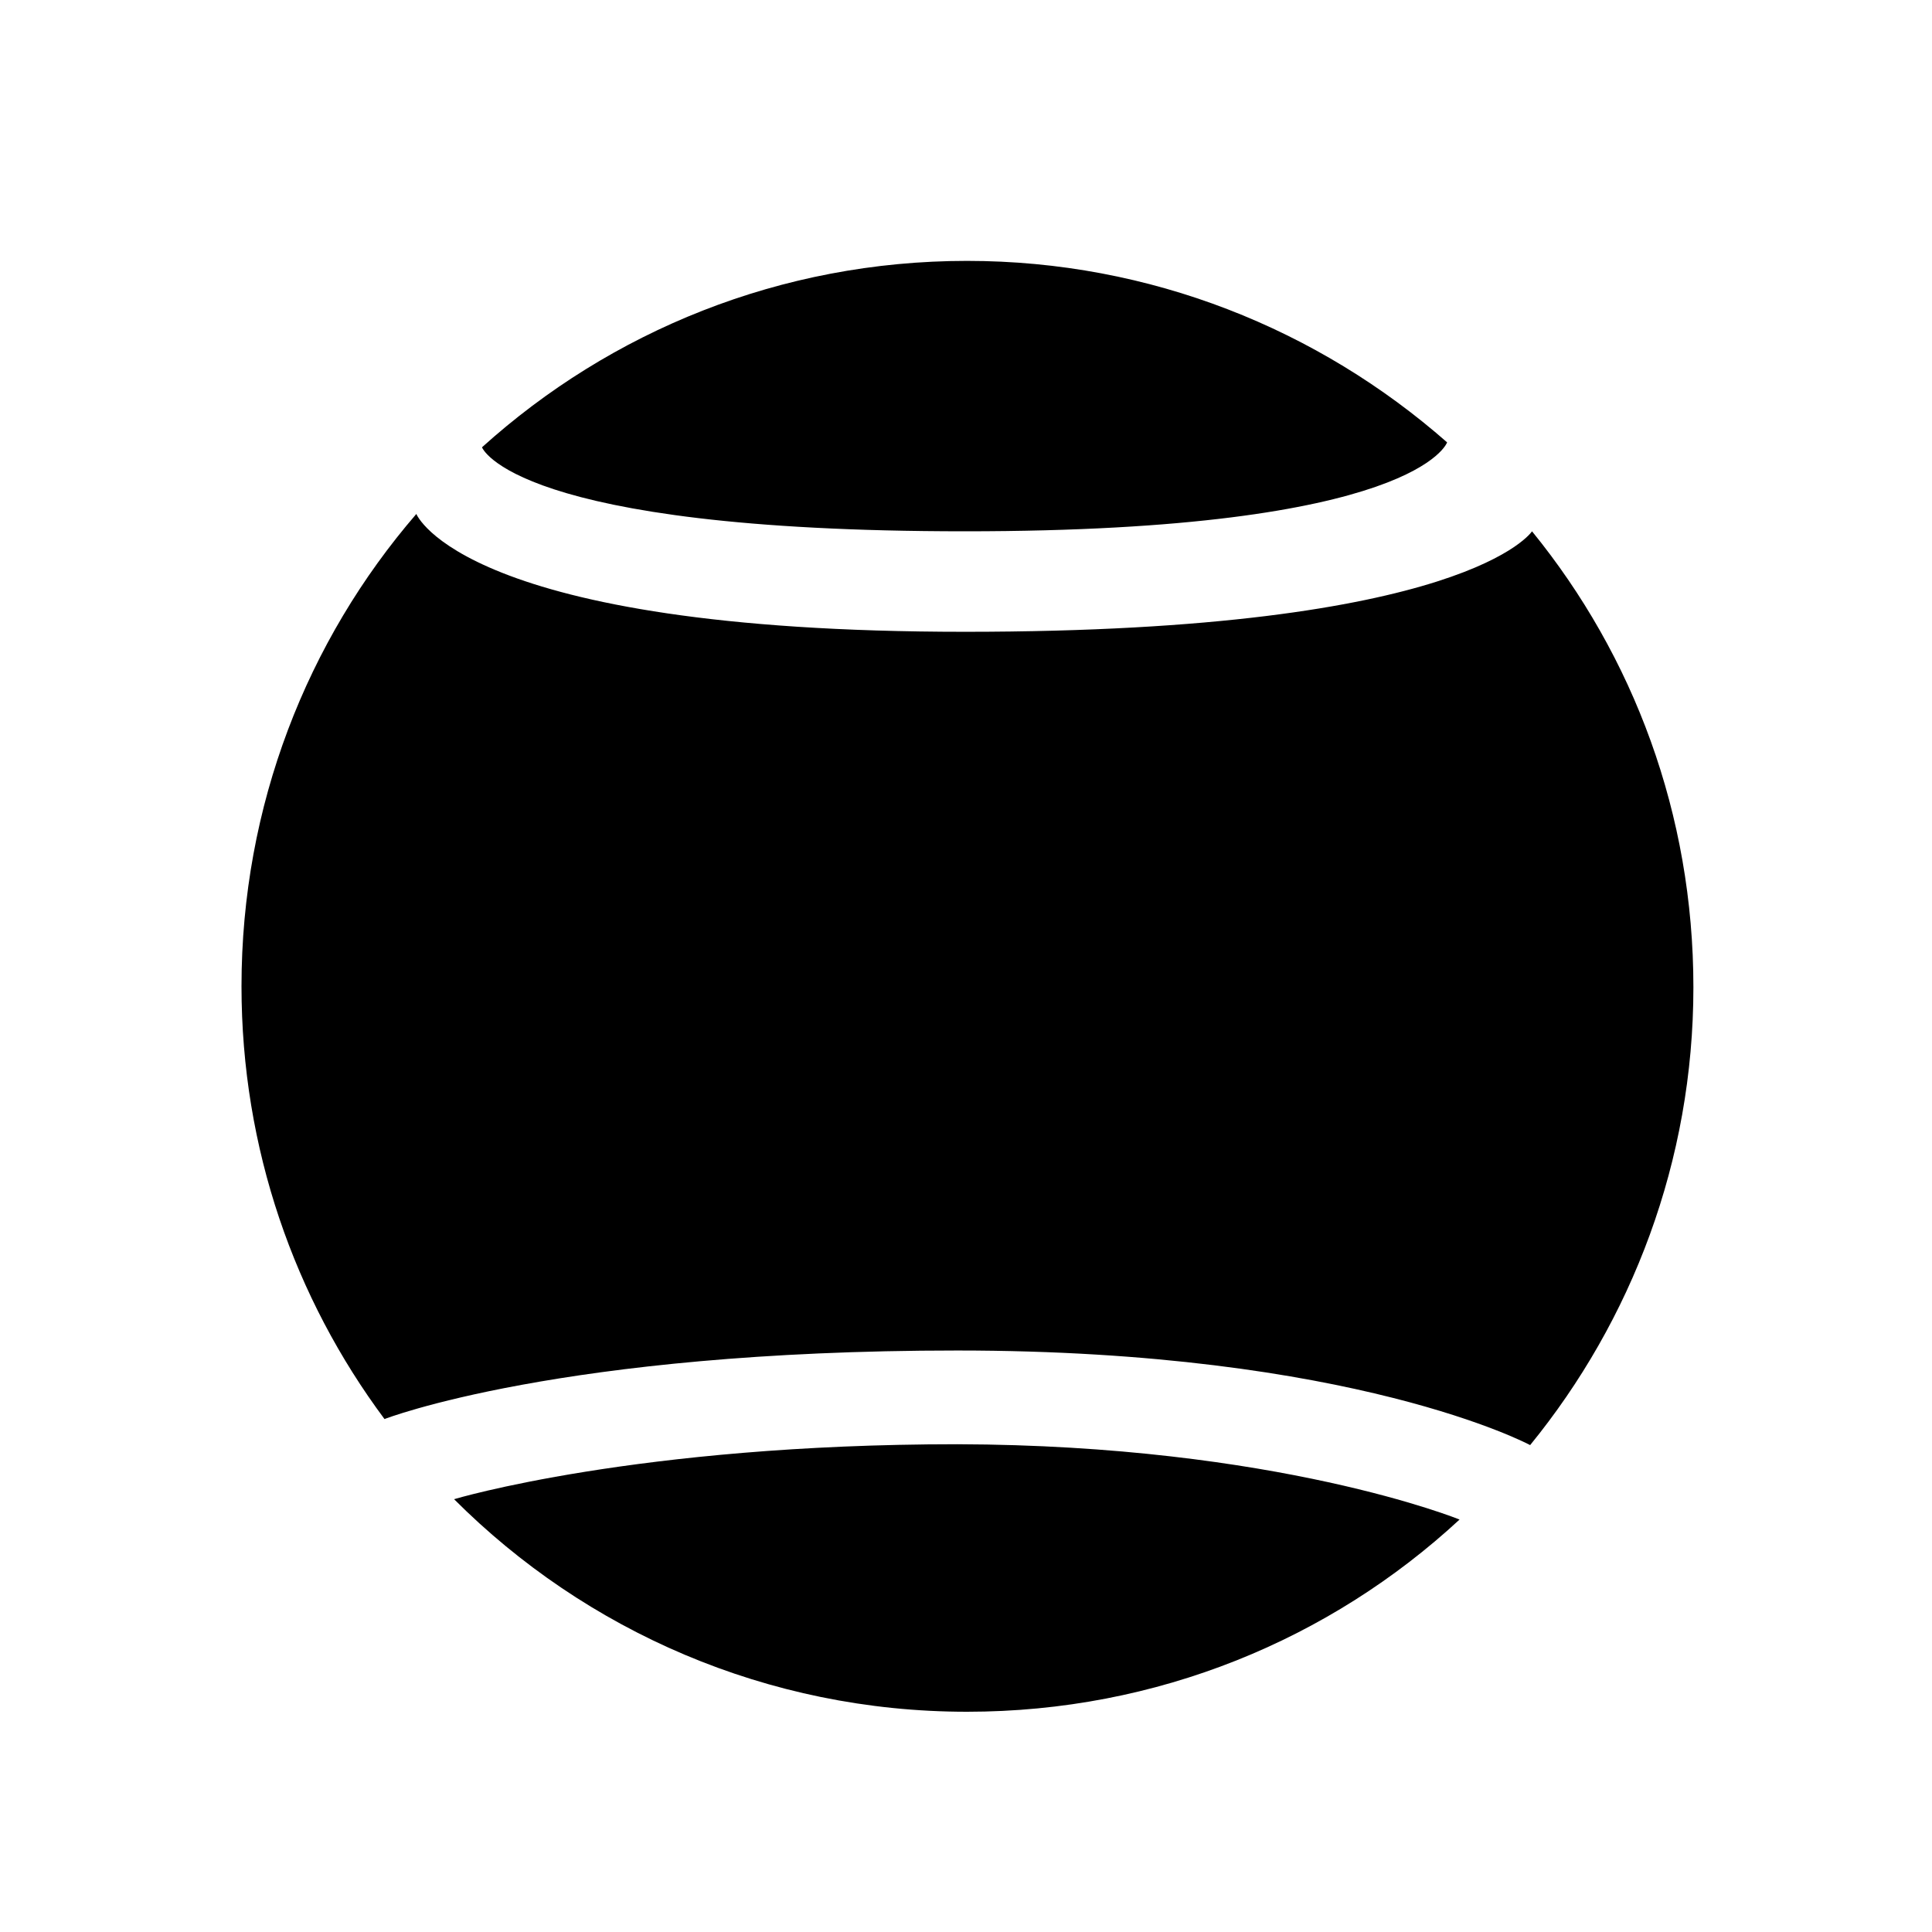 <?xml version="1.0" encoding="UTF-8"?>
<svg xmlns="http://www.w3.org/2000/svg" xmlns:xlink="http://www.w3.org/1999/xlink" width="60pt" height="60pt" viewBox="0 0 60 60" version="1.1">
<g id="surface1">
<path style=" stroke:none;fill-rule:nonzero;fill:rgb(0%,0%,0%);fill-opacity:1;" d="M 47.52 44.879 C 50.672 41.012 52.59 36.059 52.59 30.66 C 52.59 25.289 50.73 20.371 47.578 16.5 C 47.578 16.5 45.57 19.621 29.969 19.621 C 14.371 19.621 12.93 15.961 12.93 15.961 C 9.539 19.891 7.5 25.02 7.5 30.629 C 7.5 35.672 9.148 40.32 11.941 44.07 C 11.941 44.07 17.398 41.941 29.73 41.941 C 42.059 41.941 47.52 44.879 47.52 44.879 Z M 47.52 44.879 "/>
<path style=" stroke:none;fill-rule:nonzero;fill:rgb(0%,0%,0%);fill-opacity:1;" d="M 45.328 47.191 C 41.309 50.91 35.941 53.16 30.031 53.16 C 23.82 53.16 18.18 50.641 14.102 46.559 C 14.102 46.559 19.77 44.852 29.73 44.852 C 39.66 44.879 45.328 47.191 45.328 47.191 Z M 45.328 47.191 "/>
<path style=" stroke:none;fill-rule:nonzero;fill:rgb(0%,0%,0%);fill-opacity:1;" d="M 44.941 13.738 C 40.949 10.23 35.73 8.102 30.031 8.102 C 24.238 8.102 18.961 10.289 14.969 13.891 C 14.969 13.891 15.93 16.5 29.969 16.5 C 44.012 16.5 44.941 13.738 44.941 13.738 Z M 44.941 13.738 "/>
</g>
</svg>
